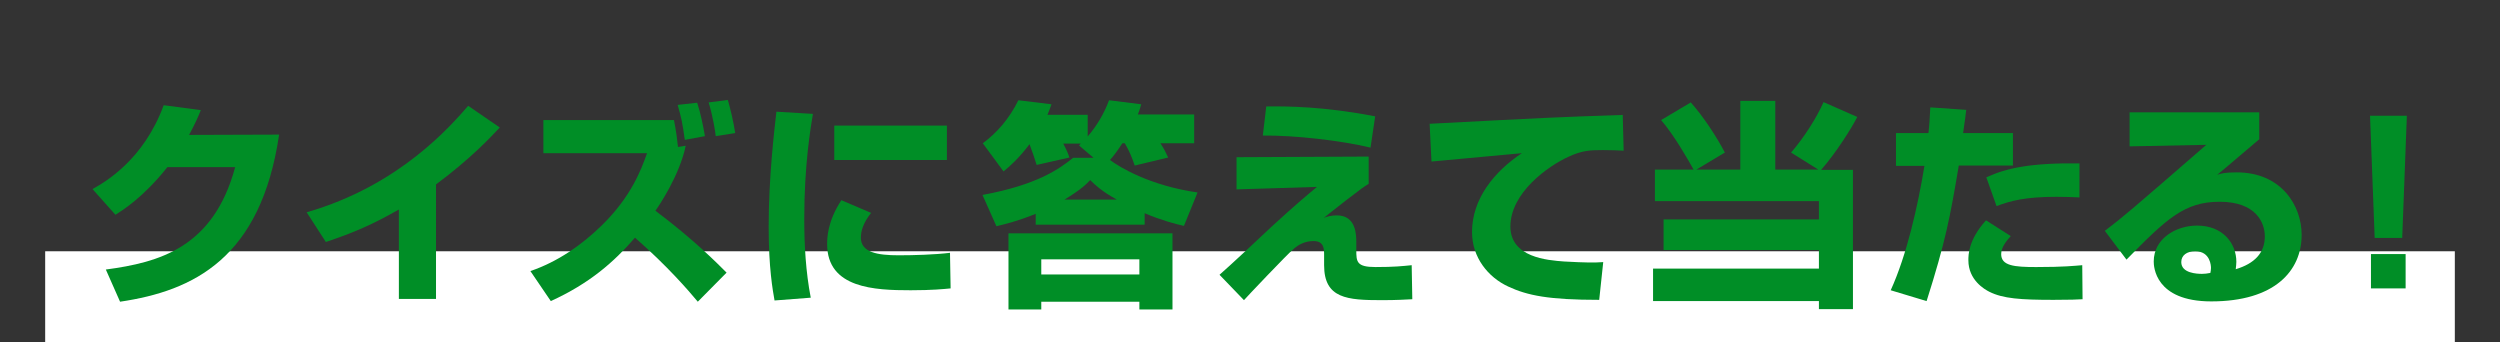 <?xml version="1.0" encoding="utf-8"?>
<!-- Generator: Adobe Illustrator 26.0.1, SVG Export Plug-In . SVG Version: 6.00 Build 0)  -->
<svg version="1.1" id="レイヤー_1" xmlns="http://www.w3.org/2000/svg" xmlns:xlink="http://www.w3.org/1999/xlink" x="0px"
	 y="0px" viewBox="0 0 807.9 110.6" style="enable-background:new 0 0 807.9 110.6;" xml:space="preserve">
<rect x="0" y="0" width="807.9" height="110.6" fill="#333333" stroke="none"/>
<style type="text/css">
	.st0{fill:#FFFFFF;}
	.st1{enable-background:new    ;}
	.st2{fill:#008E26;}
</style>
<g>
	
		<rect id="長方形_126_00000125562108917933923780000014796651549026837142_" x="14.6" y="81.2" class="st0" width="778.7" height="29.4"/>
	<g class="st1">
		<path class="st2" d="M90.2,43.5c-5.9,40-27.7,50.5-51.4,54l-4.6-10.4C51.5,84.8,69,80,76,54H54.1c-7.8,9.8-14.4,13.9-16.8,15.4
			l-7.4-8.3c4.1-2.3,16.5-9.4,23-27.1l12,1.6c-0.9,2.2-1.7,4.1-3.8,8L90.2,43.5L90.2,43.5z"/>
		<path class="st2" d="M140.9,96.6h-12V67.7c-8.4,4.8-14.6,7.5-23.6,10.5l-6.2-9.6c30-8.6,46.6-28,52.2-34.4l10.2,7
			c-2.8,3-9.3,10-20.6,18.4V96.6z"/>
		<path class="st2" d="M225.5,97.5c-3-3.6-9.8-11.5-20.3-20.7c-6.8,7.9-14.7,14.8-27.2,20.5l-6.6-9.7c8.8-3,16.6-8.4,23.2-14.9
			c9.3-9.1,12.6-17.8,14.5-23.2h-33.5V38.8h42.2c0.7,3.5,1.1,6.7,1.3,8.7l2.5-0.4c-2,9.6-8.7,19.5-9.8,21c12.5,9.4,19.8,16.8,23,20
			L225.5,97.5z M221.3,45.2c-0.8-5.7-1-6.6-2.3-11.3l6.3-0.7c1.1,3.3,2,7.8,2.5,10.8L221.3,45.2z M231.3,44
			c-0.1-1.1-0.9-6.4-2.3-10.9l6.2-0.8c0.8,2.7,1.8,6.9,2.4,10.7L231.3,44z"/>
		<path class="st2" d="M262.7,36.8c-0.7,4.3-2.8,16.4-2.8,33.9c0,8.5,0.5,17.2,2.1,25.5l-11.7,0.9c-0.6-3.4-1.9-10.5-1.9-23.8
			c0-15.9,1.8-31,2.5-37.2L262.7,36.8z M281.5,68.8c-2.6,3.3-3.3,5.9-3.3,8c0,4.8,5.4,5.7,12.2,5.7c5,0,11.7-0.2,16.6-0.8l0.2,11.5
			c-2.1,0.2-5.9,0.6-12.9,0.6c-11.6,0-27-0.6-27-14.9c0-1.8,0-7.2,4.6-14.2L281.5,68.8z M306,40.6v11.1h-36.4V40.6H306z"/>
		<path class="st2" d="M353.4,51l-4.7-4c0.3-0.3,0.4-0.4,0.6-0.6h-5.7c0.4,0.7,1.5,2.9,2,4.5L335,53.3c-0.2-0.8-1.8-5.5-2.3-6.7
			c-3.4,4.5-6.3,7.1-8.4,8.8l-6.7-9.1c4.6-3.4,8.6-8,11.5-13.9l10.7,1.3c-0.5,1.4-0.8,2.2-1.3,3.4h13v7c3-3.5,5.3-7.4,6.9-11.7
			l10.4,1.3c-0.4,1.2-0.4,1.6-1.1,3.3h18.2v9.3H375c1.2,1.8,1.8,3.1,2.5,4.6l-10.8,2.6c-0.9-2.7-1.8-4.8-3.2-7.2h-0.8
			c-2,3.1-3.2,4.5-4,5.4c3.2,2.4,13,8.3,28.3,10.5L382.6,73c-2.7-0.6-7.3-1.8-12.7-4.1v3.7h-35.2v-3.5c-6.2,2.5-9.8,3.3-12.7,4
			L317.5,63c17.9-3.3,24.9-8.5,29.3-12H353.4z M378.9,75.4V100h-10.7v-2.5h-31.7v2.5h-10.6V75.4H378.9z M336.5,83.8v4.9h31.7v-4.9
			H336.5z M360.9,64.5c-5-2.8-6.6-4.4-8.6-6.3c-1.1,1.2-3,3.1-8.3,6.3H360.9z"/>
		<path class="st2" d="M442.3,50.6v8.8c-1.6,1-2.2,1.4-7,5.1c-5.2,4.1-5.8,4.5-7.5,5.9c1-0.4,2.5-0.8,4.2-0.8c6.3,0,6.3,6.4,6.3,8.8
			v2.4c0,3.8,0.1,5.5,6.2,5.5s8.7-0.3,11.7-0.6l0.2,11c-2.1,0.1-5,0.3-9.8,0.3c-11.2,0-18.7-0.5-18.7-11.3v-3.3c0-1.9,0-4.5-3.4-4.5
			c-3,0-5,1.3-6.4,2.5c-1.7,1.3-15.9,16.3-16.1,16.6l-7.9-8.2c2.8-2.4,14.7-13.5,17.1-15.8c7.3-6.7,11.5-10.2,14.4-12.6l-26,0.8
			V50.8L442.3,50.6z M442.9,47.7c-9.6-2.3-24.5-4-34.8-3.9l1.1-9.4c6.6-0.1,18.8,0,35.2,3.2L442.9,47.7z"/>
		<path class="st2" d="M524.7,48.7c-1.6-0.1-4.1-0.2-6.7-0.2c-4,0-6.7,0.1-11,2.1c-6.7,3-18.9,11.7-18.9,22.6
			c0,10,12,10.9,17.3,11.3c7.3,0.4,9.8,0.4,12.7,0.2l-1.3,12.2c-16.3,0-23.2-1.4-29.4-4.3c-6.5-3-11.7-9.4-11.7-17.6
			c0-10.7,7.1-19.5,16.1-25.5c-4.6,0.4-25.1,2.3-29.2,2.7L462,40c38.3-2,42.5-2.2,61.1-2.8c0.1,0,1.1,0,1.3-0.1L524.7,48.7z"/>
		<path class="st2" d="M547.3,54.8c-1.8-3.2-6.2-11-10.5-16l9.6-5.7c4,4.5,8.3,11,11,16.2l-9.2,5.5h14.2V32.6h11.3v22.2h13.9
			l-8.8-5.5c4.1-4.7,8.3-11.3,10.5-16.3l10.9,4.8c-1.8,3.5-6.7,11.4-11.7,17.1h10.3v45h-11v-2.6h-53.6V86.8h53.6v-6h-50.2v-9.9h50.2
			V65h-53V54.8H547.3z"/>
		<path class="st2" d="M635.4,35.5c-0.2,1.9-0.3,2.5-1,7.5h16.1v10.5H633c-2.8,16.7-4.3,24.6-10.4,43.8L611,93.8
			c5.2-11.4,8.8-27.3,10.9-40.2h-9.2V43h10.5c0.3-2.6,0.4-4.6,0.6-8.3L635.4,35.5z M649.8,76.3c-1.2,1.3-3.1,3.5-3.1,5.8
			c0,3.8,4.2,4.2,11.3,4.2c9.1,0,12.3-0.4,14.9-0.6l0.1,11c-1.8,0.1-3.8,0.2-9.4,0.2c-10.6,0-16.3-0.4-20.7-2.6
			c-1.6-0.8-6.8-3.8-6.8-10.2c0-1.7,0-6.6,5.7-12.9L649.8,76.3z M672,63.8c-2.2-0.1-4.3-0.2-7.5-0.2c-10,0-14.8,1.3-19.3,3l-3.3-9.3
			c6.5-3,14.4-4.7,30.1-4.5V63.8z"/>
		<path class="st2" d="M730.1,36.2V45c-10.7,9.1-11.3,9.6-13.6,11.5c1.1-0.4,2.5-0.8,6.3-0.8c14.4,0,21,10.7,21,20.2
			c0,11.7-8.8,21.5-29.2,21.5C696.3,97.4,696,86,696,84.5c0-7.4,7.2-11.6,14-11.6c8.5,0,12.7,5.9,12.7,11.7c0,0.8-0.1,1.4-0.2,2.4
			c6-1.8,9.4-5.2,9.4-10.6c0-4.3-2.7-11.2-14.6-11.2c-11.3,0-17.1,5.4-30.1,18.7l-7-9.3c5.8-4.4,8.5-6.7,32.8-27.8l-24.8,0.5v-11
			h41.9V36.2z M714.5,86.6c0-0.5-0.1-5.4-5.1-5.4c-2.7,0-4.5,1.3-4.5,3.5c0,3.6,5.1,3.8,6.7,3.8c0.9,0,1.6-0.1,2.7-0.3
			C714.4,87.6,714.5,87.2,714.5,86.6z"/>
		<path class="st2" d="M777.8,37.4l-1.5,39.5h-8.9l-1.5-39.5H777.8z M777.4,82.1v11.1h-11.2V82.1H777.4z"/>
	</g>
</g>
</svg>
